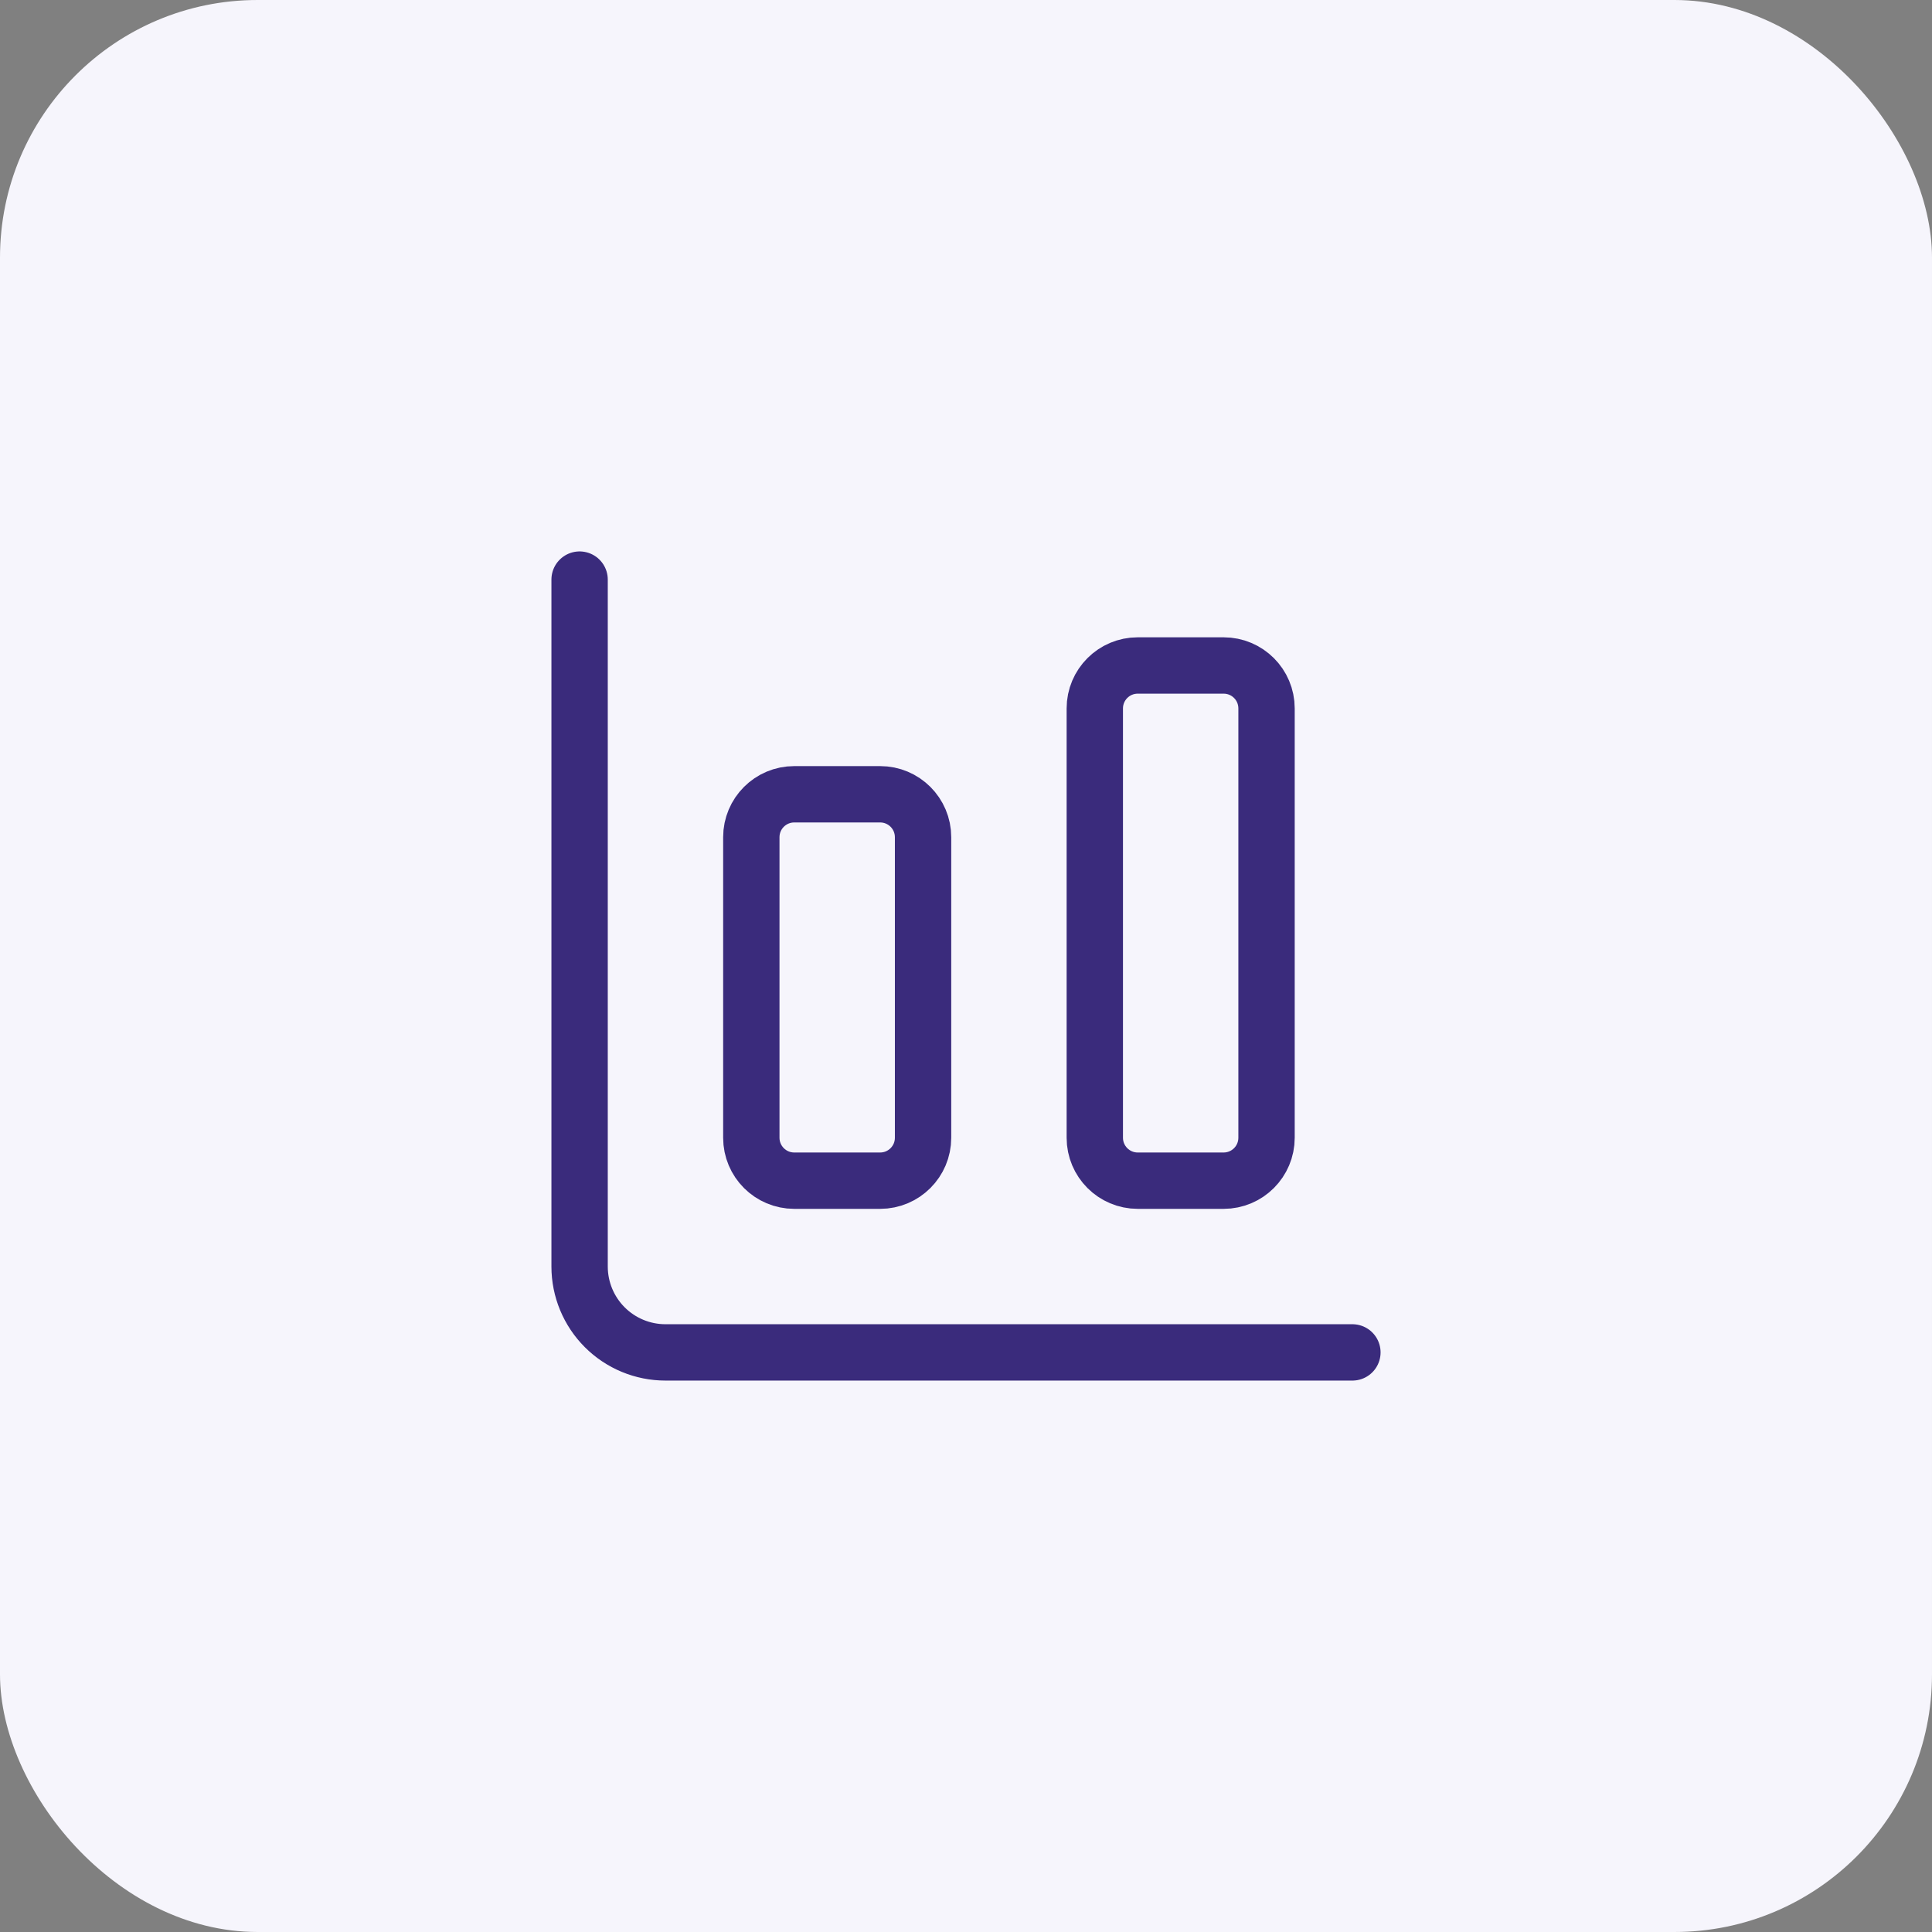 <svg width="120" height="120" viewBox="0 0 120 120" fill="none" xmlns="http://www.w3.org/2000/svg">
<rect x="0" y="0" width="120" height="120" fill="#808080" stroke="none"/>
<rect width="120" height="120" rx="16" fill="#F6F5FC"/>
<path d="M36 36V78.667C36 80.081 36.562 81.438 37.562 82.438C38.562 83.438 39.919 84 41.333 84H84" stroke="#3A2B7C" stroke-width="3.5" stroke-linecap="round" stroke-linejoin="round"/>
<path d="M76 41.334H70.667C69.194 41.334 68 42.527 68 44V70.667C68 72.14 69.194 73.334 70.667 73.334H76C77.473 73.334 78.667 72.14 78.667 70.667V44C78.667 42.527 77.473 41.334 76 41.334Z" stroke="#3A2B7C" stroke-width="3.5" stroke-linecap="round" stroke-linejoin="round"/>
<path d="M54.666 49.334H49.333C47.86 49.334 46.666 50.527 46.666 52V70.667C46.666 72.14 47.86 73.334 49.333 73.334H54.666C56.139 73.334 57.333 72.14 57.333 70.667V52C57.333 50.527 56.139 49.334 54.666 49.334Z" stroke="#3A2B7C" stroke-width="3.5" stroke-linecap="round" stroke-linejoin="round"/>
</svg>
